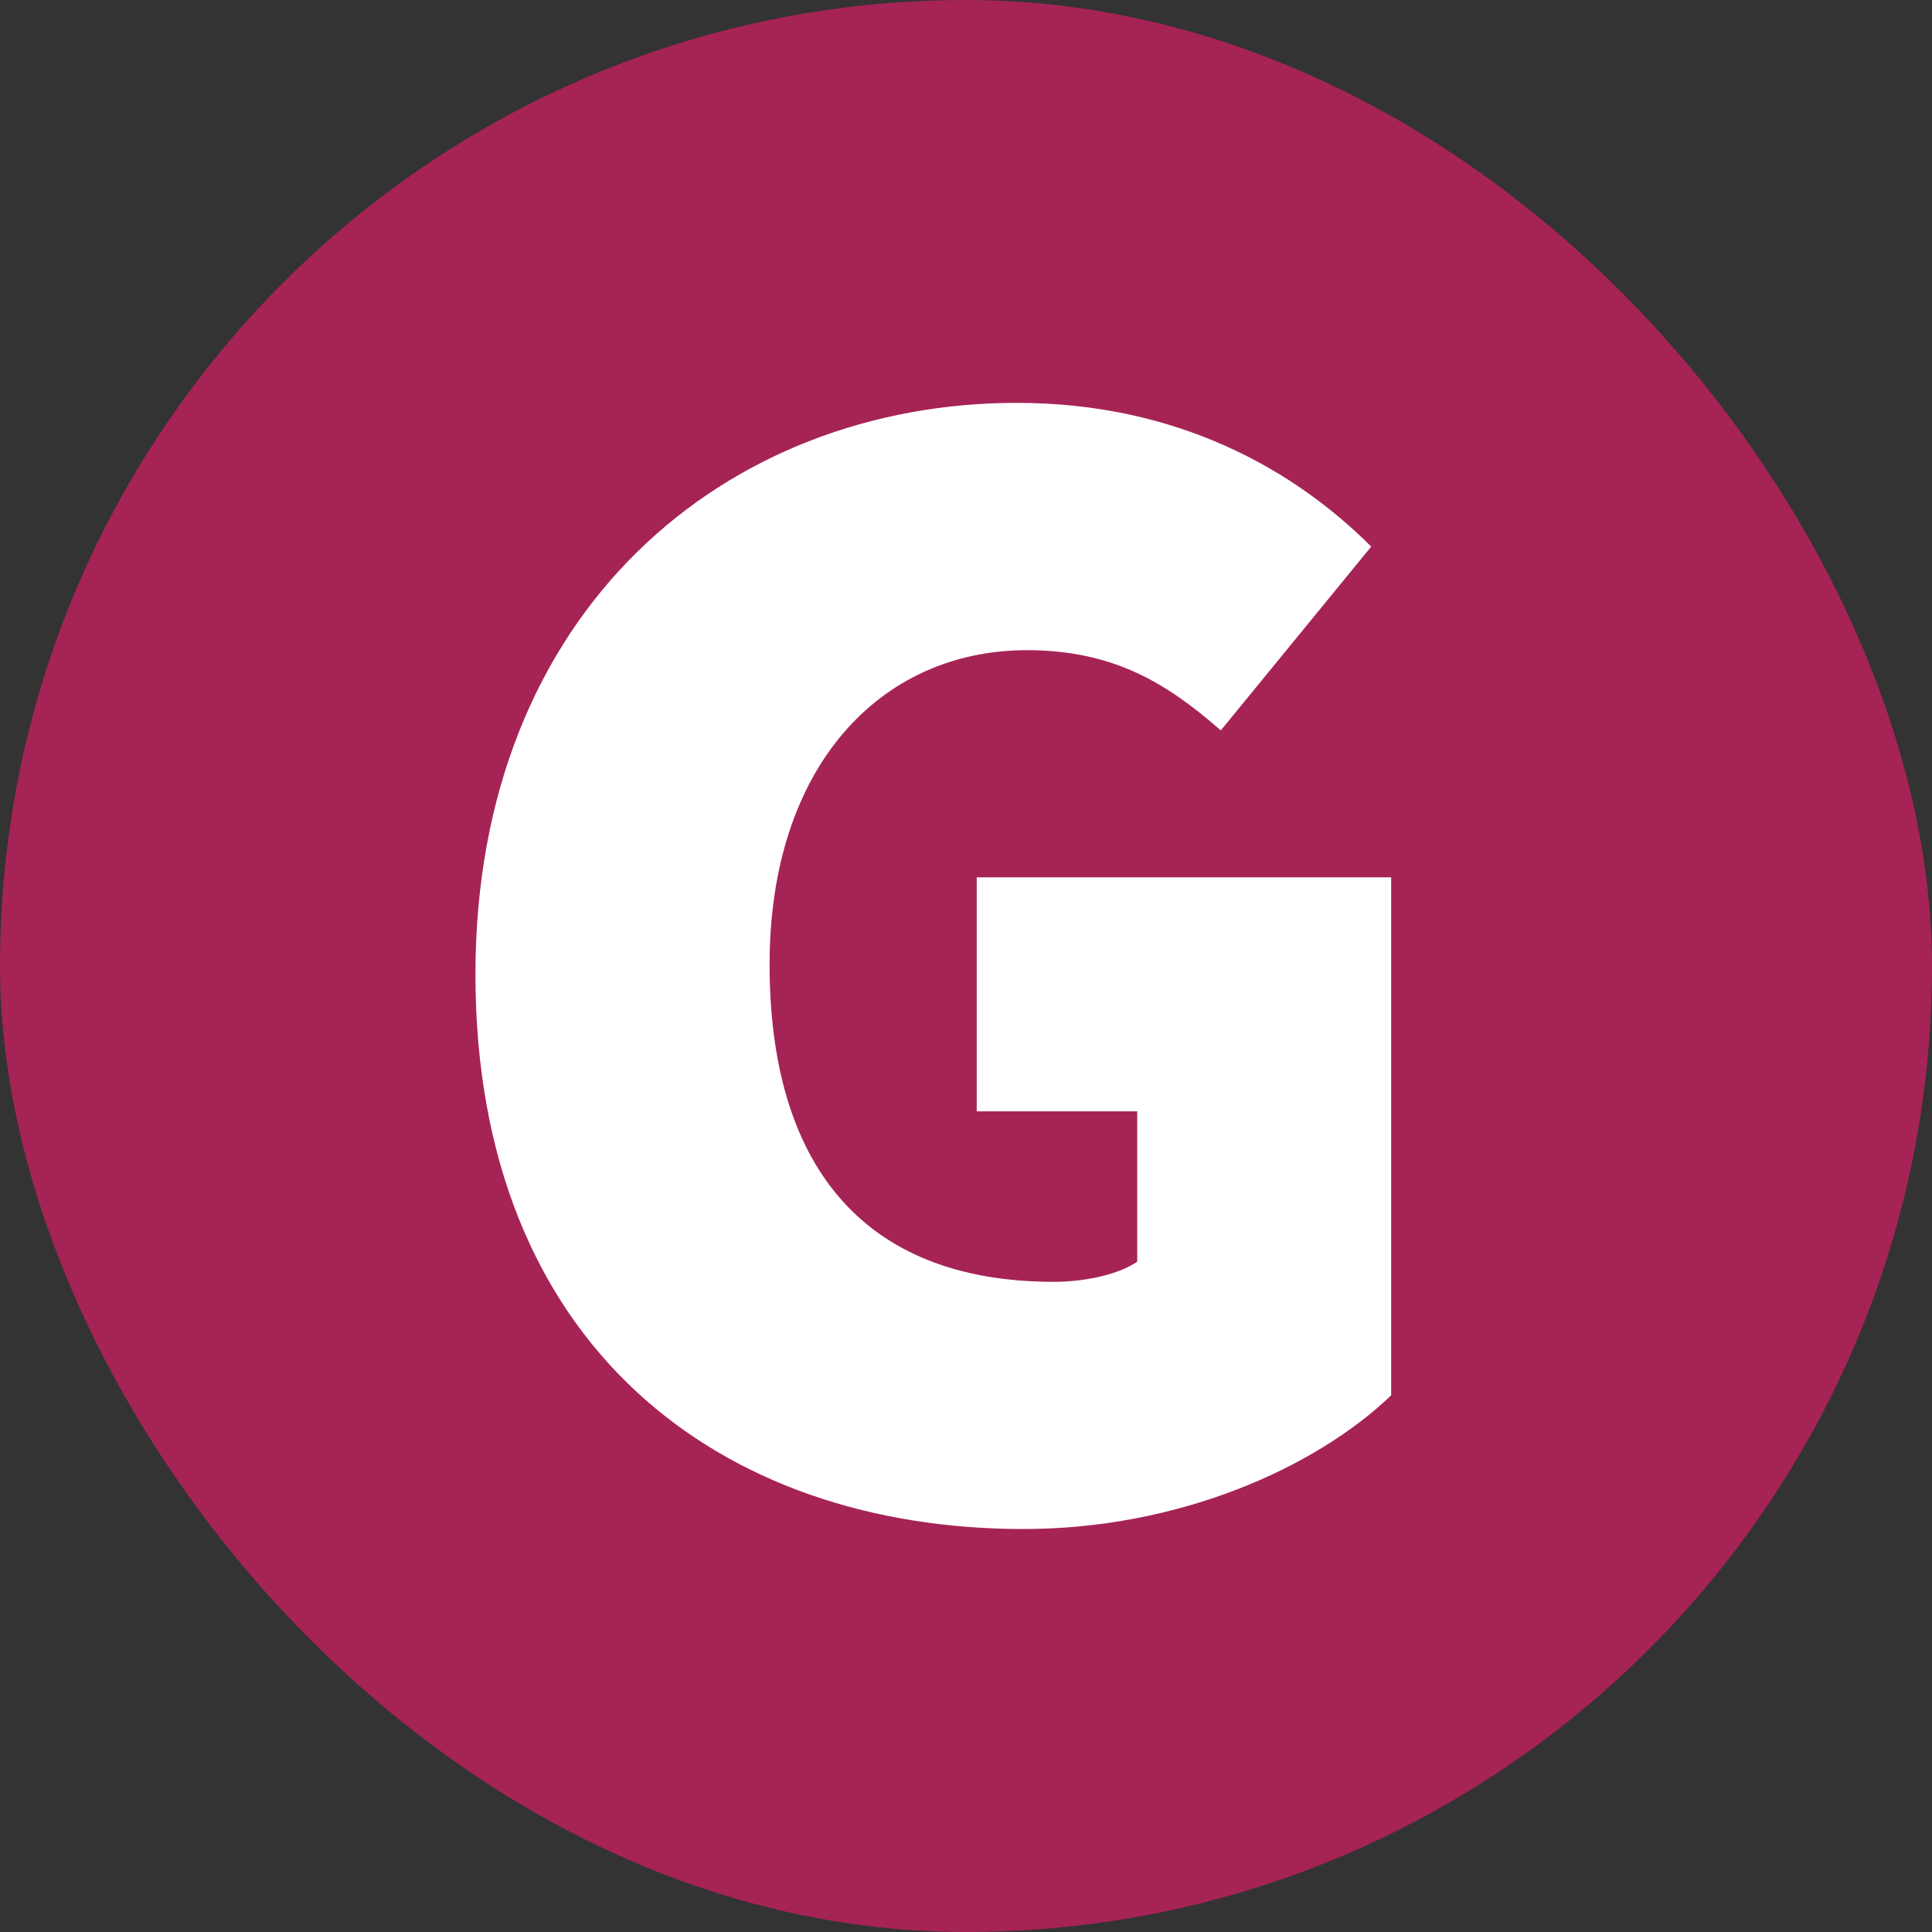 <svg viewBox="0 0 177.01 177.01" xmlns="http://www.w3.org/2000/svg" data-sanitized-data-name="Layer 1" data-name="Layer 1" id="Layer_1">
  <rect x="0" y="0" width="177.01" height="177.01" fill="#333333" stroke="none"/>
  <defs>
    <style>
      .cls-1 {
        fill: #a62355;
      }

      .cls-1, .cls-2 {
        stroke-width: 0px;
      }

      .cls-2 {
        fill: #fff;
      }
    </style>
  </defs>
  <rect ry="88.51" rx="88.51" height="177.01" width="177.01" y="0" x="0" class="cls-1"></rect>
  <path d="m43.56,89.27c0-33.38,22.97-52.36,49.61-52.36,14.7,0,25.42,6.12,32.46,13.17l-13.78,16.84c-4.9-4.29-9.8-7.35-17.76-7.35-13.47,0-23.58,10.72-23.58,28.78s8.27,29.09,26.03,29.09c2.75,0,5.82-.61,7.65-1.84v-13.78h-14.7v-21.44h37.97v47.46c-7.04,6.74-19.6,12.25-33.68,12.25-27.87,0-50.22-16.84-50.22-50.83Z" class="cls-2"></path>
</svg>